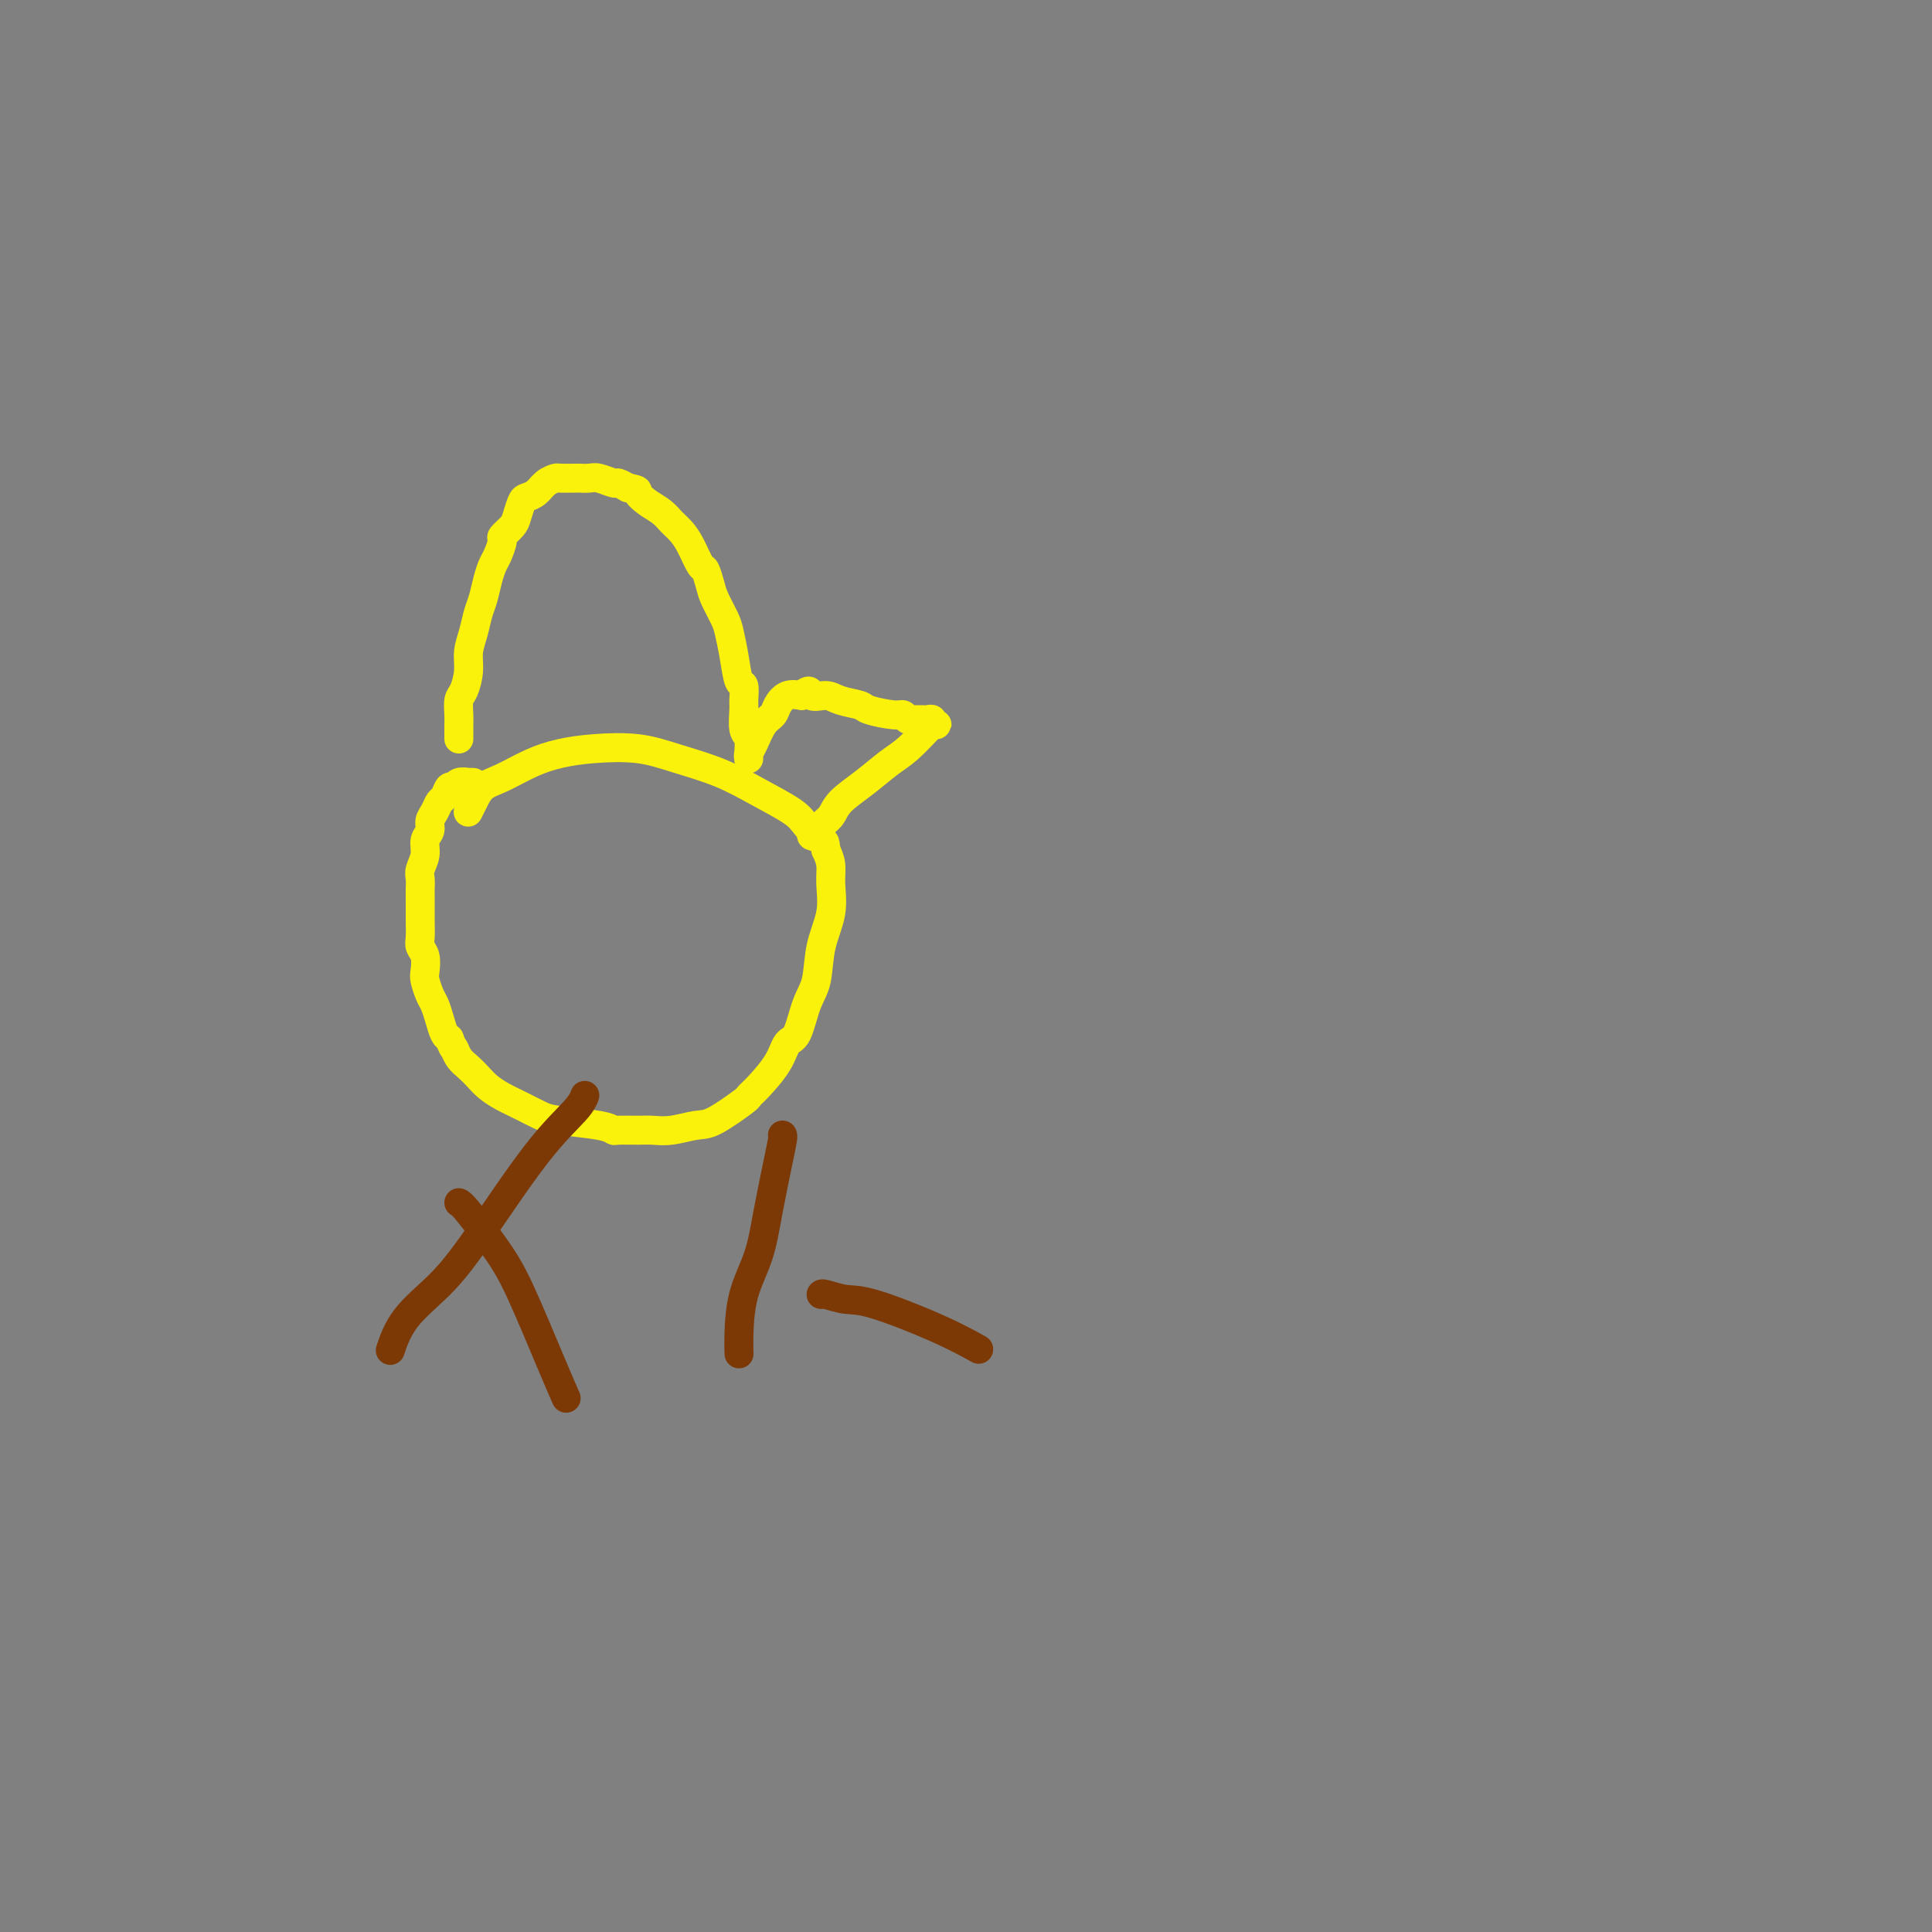 <svg viewBox='0 0 400 400' version='1.1' xmlns='http://www.w3.org/2000/svg' xmlns:xlink='http://www.w3.org/1999/xlink'><rect x="0" y="0" width="400" height="400" fill="#808080" stroke="none"/><g fill='none' stroke='#FBF20B' stroke-width='6' stroke-linecap='round' stroke-linejoin='round'><path d='M95,153c-0.006,-1.123 -0.012,-2.246 0,-3c0.012,-0.754 0.041,-1.138 0,-2c-0.041,-0.862 -0.152,-2.200 0,-3c0.152,-0.800 0.565,-1.061 1,-2c0.435,-0.939 0.890,-2.557 1,-4c0.110,-1.443 -0.125,-2.711 0,-4c0.125,-1.289 0.611,-2.601 1,-4c0.389,-1.399 0.681,-2.887 1,-4c0.319,-1.113 0.664,-1.850 1,-3c0.336,-1.150 0.663,-2.713 1,-4c0.337,-1.287 0.686,-2.299 1,-3c0.314,-0.701 0.595,-1.093 1,-2c0.405,-0.907 0.935,-2.331 1,-3c0.065,-0.669 -0.334,-0.585 0,-1c0.334,-0.415 1.402,-1.329 2,-2c0.598,-0.671 0.726,-1.101 1,-2c0.274,-0.899 0.694,-2.269 1,-3c0.306,-0.731 0.500,-0.823 1,-1c0.500,-0.177 1.308,-0.440 2,-1c0.692,-0.560 1.270,-1.418 2,-2c0.730,-0.582 1.614,-0.888 2,-1c0.386,-0.112 0.276,-0.031 1,0c0.724,0.031 2.282,0.012 3,0c0.718,-0.012 0.597,-0.018 1,0c0.403,0.018 1.329,0.060 2,0c0.671,-0.060 1.087,-0.222 2,0c0.913,0.222 2.323,0.829 3,1c0.677,0.171 0.622,-0.094 1,0c0.378,0.094 1.189,0.547 2,1'/><path d='M130,101c2.539,0.440 1.888,0.540 2,1c0.112,0.460 0.988,1.279 2,2c1.012,0.721 2.159,1.343 3,2c0.841,0.657 1.377,1.351 2,2c0.623,0.649 1.333,1.255 2,2c0.667,0.745 1.291,1.629 2,3c0.709,1.371 1.503,3.228 2,4c0.497,0.772 0.696,0.459 1,1c0.304,0.541 0.711,1.934 1,3c0.289,1.066 0.458,1.803 1,3c0.542,1.197 1.455,2.854 2,4c0.545,1.146 0.720,1.781 1,3c0.280,1.219 0.664,3.020 1,5c0.336,1.980 0.625,4.138 1,5c0.375,0.862 0.836,0.428 1,1c0.164,0.572 0.030,2.151 0,3c-0.030,0.849 0.045,0.969 0,2c-0.045,1.031 -0.208,2.974 0,4c0.208,1.026 0.788,1.136 1,2c0.212,0.864 0.057,2.481 0,3c-0.057,0.519 -0.016,-0.060 0,0c0.016,0.060 0.007,0.758 0,1c-0.007,0.242 -0.010,0.027 0,0c0.010,-0.027 0.034,0.134 0,0c-0.034,-0.134 -0.126,-0.563 0,-1c0.126,-0.437 0.470,-0.881 1,-2c0.530,-1.119 1.247,-2.913 2,-4c0.753,-1.087 1.542,-1.467 2,-2c0.458,-0.533 0.585,-1.221 1,-2c0.415,-0.779 1.119,-1.651 2,-2c0.881,-0.349 1.941,-0.174 3,0'/><path d='M166,144c2.005,-1.844 1.517,-0.453 2,0c0.483,0.453 1.936,-0.032 3,0c1.064,0.032 1.738,0.582 3,1c1.262,0.418 3.111,0.704 4,1c0.889,0.296 0.817,0.601 2,1c1.183,0.399 3.622,0.892 5,1c1.378,0.108 1.697,-0.167 2,0c0.303,0.167 0.592,0.777 1,1c0.408,0.223 0.937,0.059 1,0c0.063,-0.059 -0.338,-0.012 0,0c0.338,0.012 1.416,-0.011 2,0c0.584,0.011 0.675,0.055 1,0c0.325,-0.055 0.886,-0.211 1,0c0.114,0.211 -0.219,0.789 0,1c0.219,0.211 0.989,0.055 1,0c0.011,-0.055 -0.737,-0.010 -1,0c-0.263,0.010 -0.043,-0.014 0,0c0.043,0.014 -0.093,0.065 -1,1c-0.907,0.935 -2.585,2.754 -4,4c-1.415,1.246 -2.568,1.919 -4,3c-1.432,1.081 -3.143,2.570 -5,4c-1.857,1.430 -3.861,2.800 -5,4c-1.139,1.200 -1.412,2.231 -2,3c-0.588,0.769 -1.492,1.278 -2,2c-0.508,0.722 -0.619,1.658 -1,2c-0.381,0.342 -1.030,0.092 -1,0c0.030,-0.092 0.739,-0.025 1,0c0.261,0.025 0.075,0.007 0,0c-0.075,-0.007 -0.037,-0.004 0,0'/><path d='M98,162c-0.477,-0.009 -0.954,-0.018 -1,0c-0.046,0.018 0.339,0.064 0,0c-0.339,-0.064 -1.400,-0.239 -2,0c-0.600,0.239 -0.738,0.893 -1,1c-0.262,0.107 -0.649,-0.333 -1,0c-0.351,0.333 -0.667,1.440 -1,2c-0.333,0.560 -0.682,0.572 -1,1c-0.318,0.428 -0.606,1.272 -1,2c-0.394,0.728 -0.894,1.339 -1,2c-0.106,0.661 0.182,1.370 0,2c-0.182,0.630 -0.833,1.180 -1,2c-0.167,0.820 0.151,1.909 0,3c-0.151,1.091 -0.773,2.183 -1,3c-0.227,0.817 -0.061,1.359 0,2c0.061,0.641 0.017,1.383 0,2c-0.017,0.617 -0.005,1.110 0,2c0.005,0.890 0.005,2.177 0,3c-0.005,0.823 -0.015,1.183 0,2c0.015,0.817 0.056,2.090 0,3c-0.056,0.910 -0.208,1.455 0,2c0.208,0.545 0.777,1.090 1,2c0.223,0.910 0.101,2.186 0,3c-0.101,0.814 -0.182,1.167 0,2c0.182,0.833 0.626,2.146 1,3c0.374,0.854 0.678,1.250 1,2c0.322,0.750 0.664,1.856 1,3c0.336,1.144 0.668,2.327 1,3c0.332,0.673 0.666,0.837 1,1'/><path d='M93,215c0.965,2.523 0.877,1.831 1,2c0.123,0.169 0.458,1.200 1,2c0.542,0.800 1.292,1.369 2,2c0.708,0.631 1.376,1.325 2,2c0.624,0.675 1.205,1.333 2,2c0.795,0.667 1.806,1.344 3,2c1.194,0.656 2.572,1.290 4,2c1.428,0.710 2.905,1.497 4,2c1.095,0.503 1.809,0.723 4,1c2.191,0.277 5.860,0.610 8,1c2.140,0.390 2.752,0.838 3,1c0.248,0.162 0.132,0.040 1,0c0.868,-0.040 2.721,0.004 4,0c1.279,-0.004 1.982,-0.054 3,0c1.018,0.054 2.349,0.212 4,0c1.651,-0.212 3.623,-0.792 5,-1c1.377,-0.208 2.158,-0.042 4,-1c1.842,-0.958 4.744,-3.038 6,-4c1.256,-0.962 0.864,-0.806 1,-1c0.136,-0.194 0.798,-0.736 2,-2c1.202,-1.264 2.942,-3.248 4,-5c1.058,-1.752 1.434,-3.271 2,-4c0.566,-0.729 1.322,-0.668 2,-2c0.678,-1.332 1.278,-4.057 2,-6c0.722,-1.943 1.567,-3.104 2,-5c0.433,-1.896 0.453,-4.527 1,-7c0.547,-2.473 1.621,-4.786 2,-7c0.379,-2.214 0.064,-4.327 0,-6c-0.064,-1.673 0.125,-2.907 0,-4c-0.125,-1.093 -0.562,-2.047 -1,-3'/><path d='M171,176c-0.224,-2.317 -0.286,-1.610 -1,-2c-0.714,-0.390 -2.082,-1.875 -3,-3c-0.918,-1.125 -1.385,-1.888 -3,-3c-1.615,-1.112 -4.376,-2.572 -7,-4c-2.624,-1.428 -5.109,-2.825 -8,-4c-2.891,-1.175 -6.186,-2.128 -9,-3c-2.814,-0.872 -5.148,-1.663 -8,-2c-2.852,-0.337 -6.224,-0.218 -9,0c-2.776,0.218 -4.957,0.537 -7,1c-2.043,0.463 -3.949,1.070 -6,2c-2.051,0.930 -4.249,2.183 -6,3c-1.751,0.817 -3.057,1.198 -4,2c-0.943,0.802 -1.523,2.024 -2,3c-0.477,0.976 -0.851,1.708 -1,2c-0.149,0.292 -0.075,0.146 0,0'/></g>
<g fill='none' stroke='#7C3805' stroke-width='6' stroke-linecap='round' stroke-linejoin='round'><path d='M121,227c0.068,-0.186 0.135,-0.372 0,0c-0.135,0.372 -0.473,1.304 -2,3c-1.527,1.696 -4.245,4.158 -8,9c-3.755,4.842 -8.548,12.065 -12,17c-3.452,4.935 -5.565,7.580 -8,10c-2.435,2.420 -5.194,4.613 -7,7c-1.806,2.387 -2.659,4.968 -3,6c-0.341,1.032 -0.171,0.516 0,0'/><path d='M95,249c0.275,0.114 0.550,0.227 2,2c1.450,1.773 4.074,5.204 6,8c1.926,2.796 3.156,4.956 5,9c1.844,4.044 4.304,9.974 6,14c1.696,4.026 2.627,6.150 3,7c0.373,0.850 0.186,0.425 0,0'/><path d='M162,235c0.063,0.100 0.126,0.200 0,1c-0.126,0.800 -0.440,2.300 -1,5c-0.560,2.700 -1.365,6.601 -2,10c-0.635,3.399 -1.098,6.295 -2,9c-0.902,2.705 -2.242,5.220 -3,8c-0.758,2.780 -0.935,5.825 -1,8c-0.065,2.175 -0.019,3.478 0,4c0.019,0.522 0.009,0.261 0,0'/><path d='M170,268c0.063,-0.115 0.126,-0.230 1,0c0.874,0.230 2.557,0.805 4,1c1.443,0.195 2.644,0.011 6,1c3.356,0.989 8.865,3.151 13,5c4.135,1.849 6.896,3.385 8,4c1.104,0.615 0.552,0.307 0,0'/></g>
</svg>